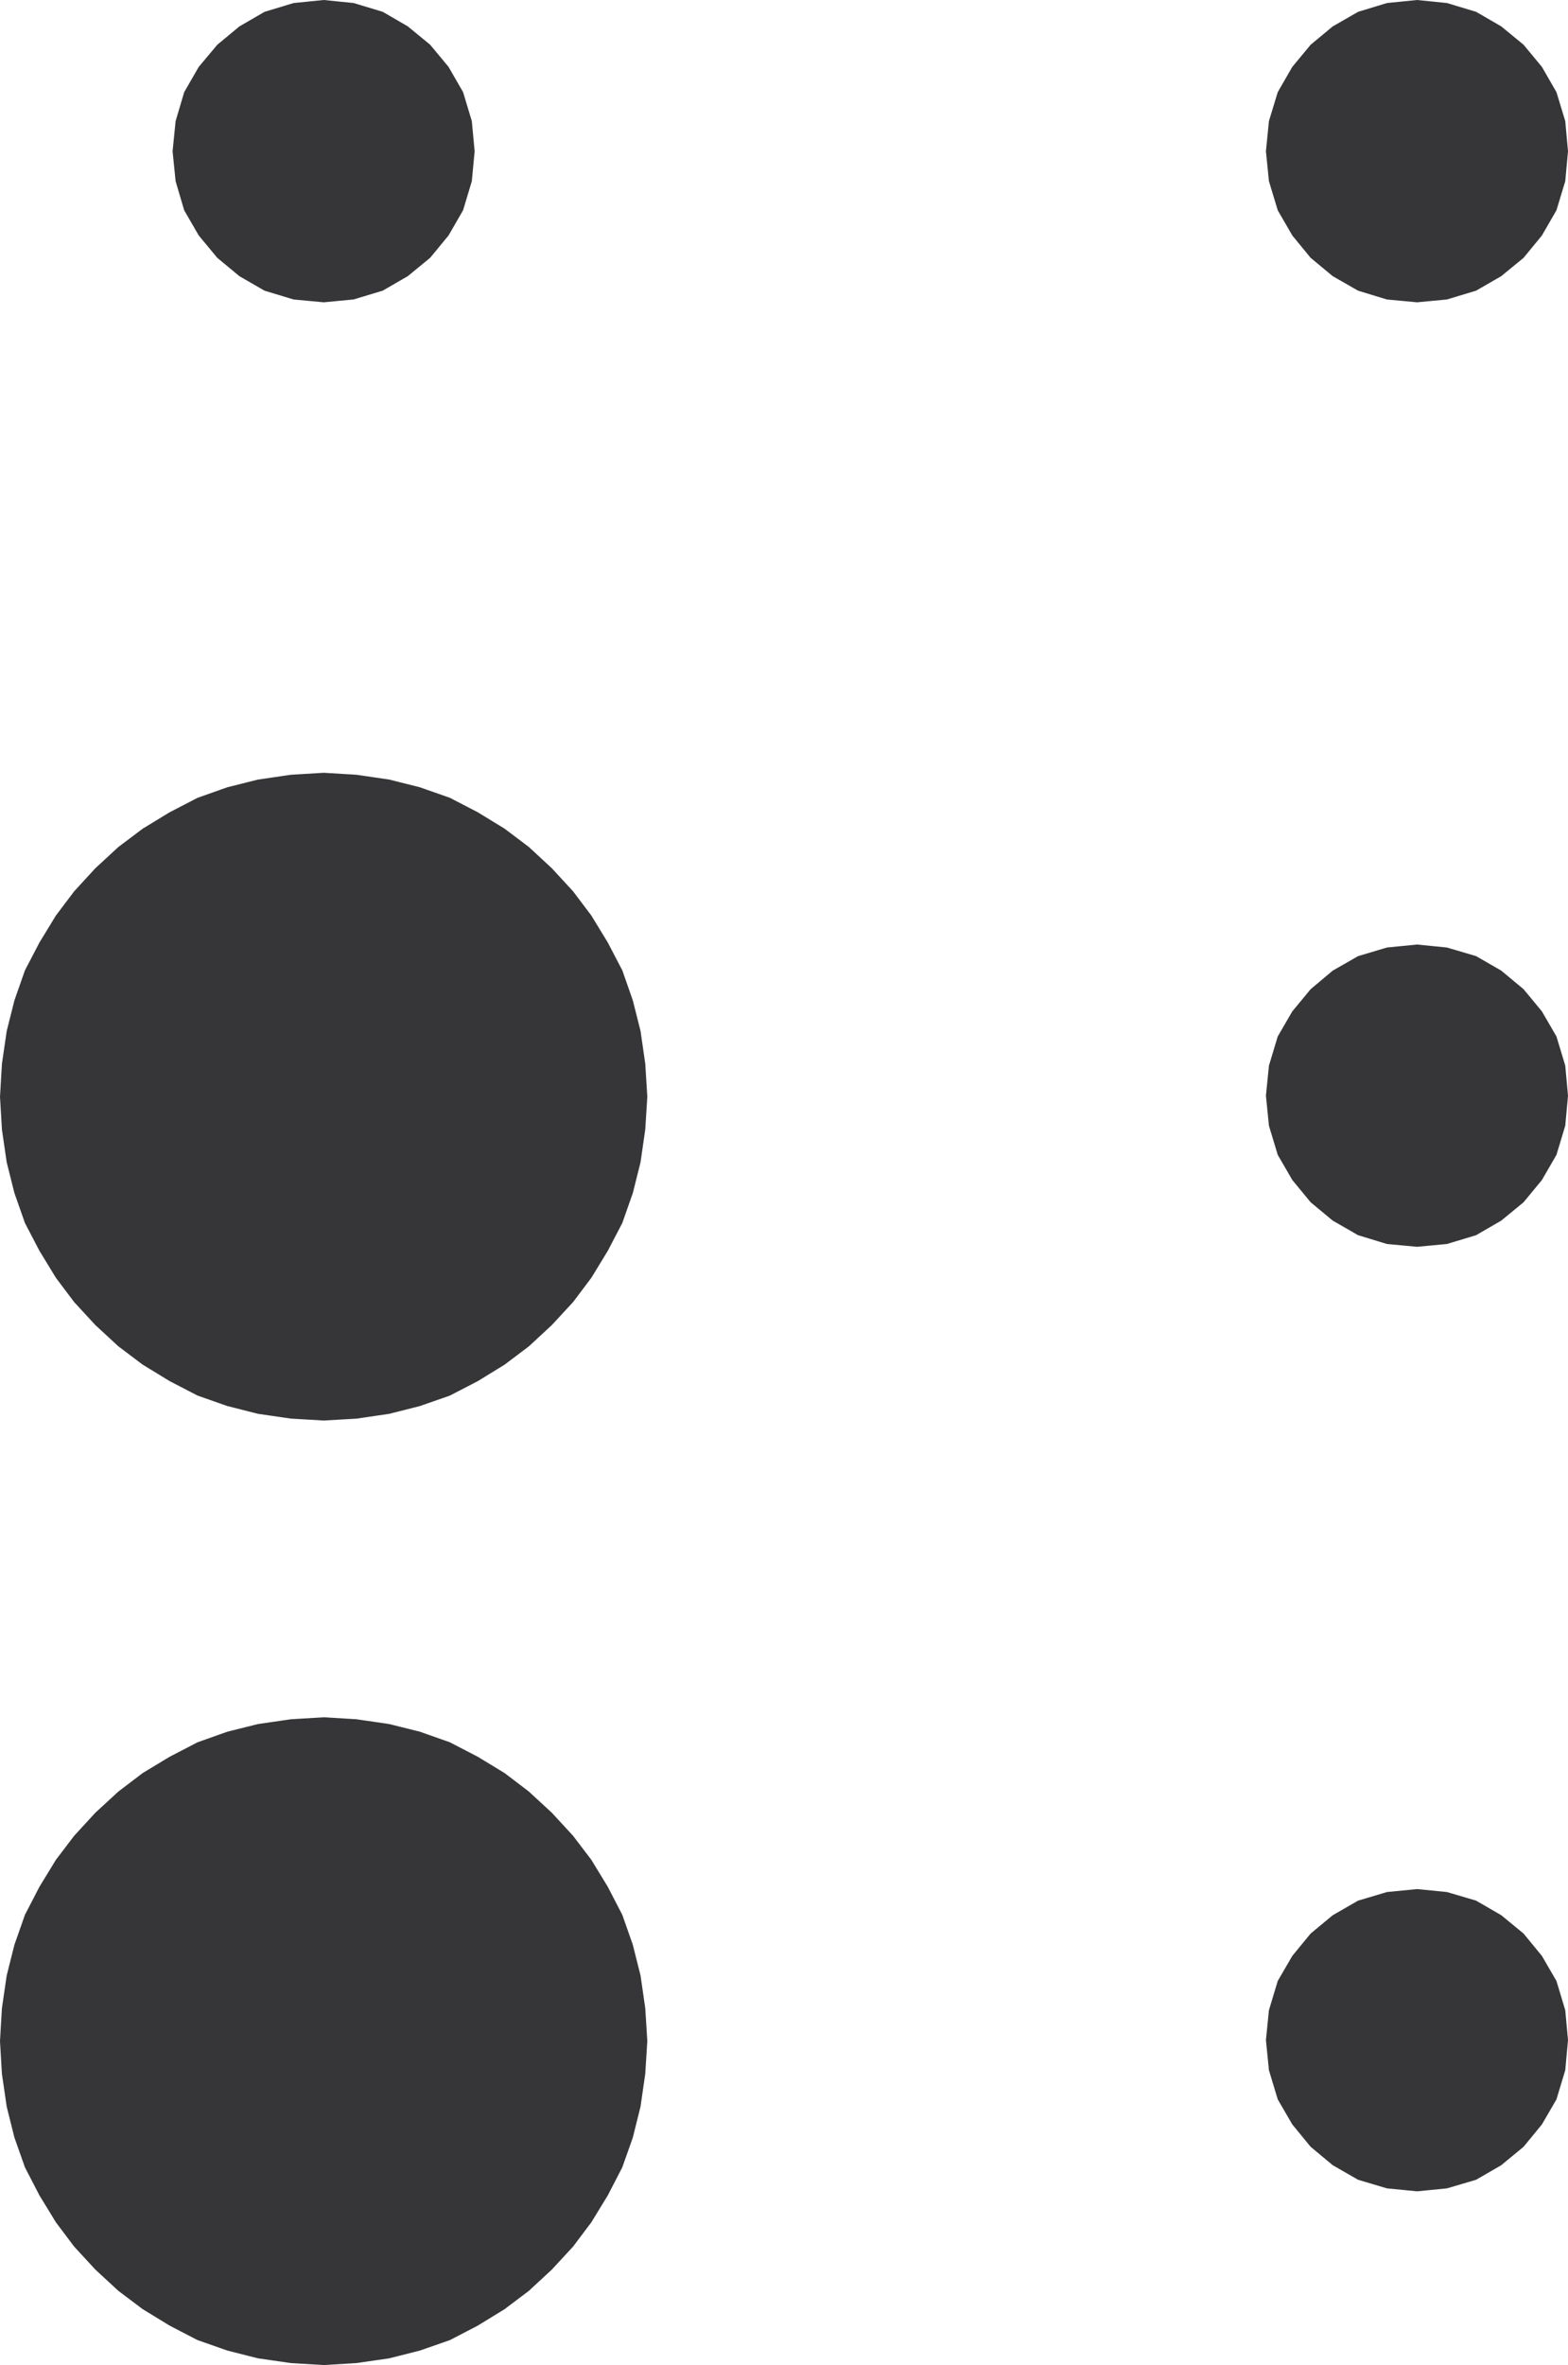 <svg xmlns="http://www.w3.org/2000/svg" width="90.003" height="135.655"><path fill="#363639" d="m18.583 81.4-1.875-.11-1.879-.273-1.757-.445-1.703-.598-1.598-.828-1.54-.941-1.386-1.043-1.316-1.215-1.211-1.313-1.043-1.386-.942-1.543-.828-1.586-.601-1.711-.442-1.758-.272-1.87-.11-1.871.11-1.883.273-1.871.442-1.754.601-1.715.828-1.586.942-1.543 1.043-1.382 1.21-1.317 1.317-1.215L8.232 47.6l1.539-.937 1.598-.828 1.703-.602 1.757-.441 1.88-.274 1.874-.113 1.871.113 1.868.274 1.757.441 1.715.602 1.598.828 1.531.937 1.383 1.043 1.313 1.215 1.214 1.317 1.043 1.382.942 1.543.828 1.586.601 1.715.442 1.754.27 1.871.117 1.883-.118 1.871-.27 1.871-.44 1.758-.602 1.71-.828 1.587-.942 1.543-1.043 1.386-1.214 1.313-1.313 1.215-1.383 1.043-1.531.941-1.598.828-1.715.598-1.757.445-1.868.274-1.87.11"/><path fill="none" stroke="#363639" stroke-width=".159" d="m18.583 81.4-1.875-.11-1.879-.273-1.757-.445-1.703-.598-1.598-.828-1.54-.941-1.386-1.043-1.316-1.215-1.211-1.313-1.043-1.386-.942-1.543-.828-1.586-.601-1.711-.442-1.758-.272-1.87-.11-1.871.11-1.883.273-1.871.442-1.754.601-1.715.828-1.586.942-1.543 1.043-1.382 1.21-1.317 1.317-1.215L8.232 47.6l1.539-.937 1.598-.828 1.703-.602 1.757-.441 1.88-.274 1.874-.113 1.871.113 1.868.274 1.757.441 1.715.602 1.598.828 1.531.937 1.383 1.043 1.313 1.215 1.214 1.317 1.043 1.382.942 1.543.828 1.586.601 1.715.442 1.754.27 1.871.117 1.883-.118 1.871-.27 1.871-.44 1.758-.602 1.71-.828 1.587-.942 1.543-1.043 1.386-1.214 1.313-1.313 1.215-1.383 1.043-1.531.941-1.598.828-1.715.598-1.757.445-1.868.274zm0 0"/><path fill="#363639" d="m18.583 135.576-1.875-.113-1.879-.27-1.757-.445-1.703-.598-1.598-.828-1.54-.941-1.386-1.043-1.316-1.215-1.211-1.313-1.043-1.386-.942-1.54-.828-1.601-.601-1.7-.442-1.769-.273-1.871-.11-1.871.11-1.871.273-1.871.442-1.758.601-1.711.828-1.598.942-1.543 1.043-1.37 1.21-1.317 1.317-1.211 1.387-1.055 1.539-.93 1.598-.828 1.703-.605 1.757-.438 1.88-.273 1.874-.113 1.871.113 1.868.273 1.757.438 1.715.605 1.598.829 1.531.93 1.383 1.054 1.313 1.21 1.214 1.317 1.043 1.371.942 1.543.828 1.598.601 1.71.442 1.759.27 1.87.117 1.872-.118 1.871-.27 1.871-.44 1.77-.602 1.699-.828 1.601-.942 1.54-1.043 1.386-1.214 1.313-1.313 1.215-1.383 1.043-1.531.94-1.598.83-1.715.597-1.757.445-1.868.27-1.87.113"/><path fill="none" stroke="#363639" stroke-width=".159" d="m18.583 135.576-1.875-.113-1.879-.27-1.757-.445-1.703-.598-1.598-.828-1.54-.941-1.386-1.043-1.316-1.215-1.211-1.313-1.043-1.386-.942-1.54-.828-1.601-.601-1.7-.442-1.769-.273-1.871-.11-1.871.11-1.871.273-1.871.442-1.758.601-1.711.828-1.598.942-1.543 1.043-1.37 1.21-1.317 1.317-1.211 1.387-1.055 1.539-.93 1.598-.828 1.703-.605 1.757-.438 1.88-.273 1.874-.113 1.871.113 1.868.273 1.757.438 1.715.605 1.598.829 1.531.93 1.383 1.054 1.313 1.21 1.214 1.317 1.043 1.371.942 1.543.828 1.598.601 1.71.442 1.759.27 1.87.117 1.872-.118 1.871-.27 1.871-.44 1.77-.602 1.699-.828 1.601-.942 1.54-1.043 1.386-1.214 1.313-1.313 1.215-1.383 1.043-1.531.94-1.598.83-1.715.597-1.757.445-1.868.27zm0 0"/><path fill="#363639" d="m18.583 17.26-1.714-.16-1.653-.5-1.43-.825-1.257-1.043-1.055-1.27-.828-1.433-.488-1.652-.172-1.7.172-1.714.488-1.645.828-1.437 1.055-1.258 1.258-1.043 1.43-.828 1.652-.5L18.583.08l1.7.172 1.656.5 1.426.828 1.27 1.043L25.68 3.88l.828 1.437.496 1.645.16 1.714-.16 1.7-.496 1.652-.828 1.434-1.047 1.27-1.27 1.042-1.425.824-1.656.5-1.7.16"/><path fill="none" stroke="#363639" stroke-width=".159" d="m18.583 17.26-1.714-.16-1.653-.5-1.43-.825-1.257-1.043-1.055-1.27-.828-1.433-.488-1.652-.172-1.7.172-1.714.488-1.645.828-1.437 1.055-1.258 1.258-1.043 1.43-.828 1.652-.5L18.583.08l1.7.172 1.656.5 1.426.828 1.27 1.043L25.68 3.88l.828 1.437.496 1.645.16 1.714-.16 1.7-.496 1.652-.828 1.434-1.047 1.27-1.27 1.042-1.425.824-1.656.5zm0 0"/><path fill="#363639" d="m81.341 17.26-1.715-.16-1.64-.5-1.442-.825-1.257-1.043-1.043-1.27-.829-1.433-.5-1.652-.171-1.7.171-1.714.5-1.645.829-1.437 1.043-1.258 1.257-1.043 1.442-.828 1.64-.5L81.341.08l1.7.172 1.656.5 1.43.828 1.269 1.043 1.043 1.258.828 1.437.5 1.645.156 1.714-.156 1.7-.5 1.652-.828 1.434-1.043 1.27-1.27 1.042-1.43.824-1.656.5-1.699.16"/><path fill="none" stroke="#363639" stroke-width=".159" d="m81.341 17.26-1.715-.16-1.64-.5-1.442-.825-1.257-1.043-1.043-1.27-.829-1.433-.5-1.652-.171-1.7.171-1.714.5-1.645.829-1.437 1.043-1.258 1.257-1.043 1.442-.828 1.64-.5L81.341.08l1.7.172 1.656.5 1.43.828 1.269 1.043 1.043 1.258.828 1.437.5 1.645.156 1.714-.156 1.7-.5 1.652-.828 1.434-1.043 1.27-1.27 1.042-1.43.824-1.656.5zm0 0"/><path fill="#363639" d="m81.341 71.435-1.715-.16-1.64-.5-1.442-.828-1.257-1.043-1.043-1.266-.829-1.43-.5-1.656-.171-1.703.171-1.71.5-1.657.829-1.426 1.043-1.261 1.257-1.055 1.442-.824 1.64-.489 1.715-.171 1.7.171 1.656.489 1.43.824 1.269 1.055 1.043 1.261.828 1.426.5 1.656.156 1.711-.156 1.703-.5 1.657-.828 1.43-1.043 1.265-1.27 1.043-1.43.828-1.656.5-1.699.16"/><path fill="none" stroke="#363639" stroke-width=".159" d="m81.341 71.435-1.715-.16-1.64-.5-1.442-.828-1.257-1.043-1.043-1.266-.829-1.43-.5-1.656-.171-1.703.171-1.71.5-1.657.829-1.426 1.043-1.261 1.257-1.055 1.442-.824 1.64-.489 1.715-.171 1.7.171 1.656.489 1.43.824 1.269 1.055 1.043 1.261.828 1.426.5 1.656.156 1.711-.156 1.703-.5 1.657-.828 1.43-1.043 1.265-1.27 1.043-1.43.828-1.656.5zm0 0"/><path fill="#363639" d="m81.341 125.611-1.715-.168-1.64-.488-1.442-.828-1.257-1.047-1.043-1.27-.829-1.426-.5-1.656-.171-1.71.171-1.7.5-1.66.829-1.426 1.043-1.27 1.257-1.042 1.442-.829 1.64-.488 1.715-.168 1.7.168 1.656.488 1.43.829 1.269 1.043 1.043 1.27.828 1.425.5 1.66.156 1.7-.156 1.71-.5 1.656-.828 1.426-1.043 1.27-1.27 1.047-1.43.828-1.656.488-1.699.168"/><path fill="none" stroke="#363639" stroke-width=".159" d="m81.341 125.611-1.715-.168-1.64-.488-1.442-.828-1.257-1.047-1.043-1.27-.829-1.426-.5-1.656-.171-1.71.171-1.7.5-1.66.829-1.426 1.043-1.27 1.257-1.042 1.442-.829 1.64-.488 1.715-.168 1.7.168 1.656.488 1.43.829 1.269 1.043 1.043 1.27.828 1.425.5 1.66.156 1.7-.156 1.71-.5 1.656-.828 1.426-1.043 1.27-1.27 1.047-1.43.828-1.656.488zm0 0"/></svg>
